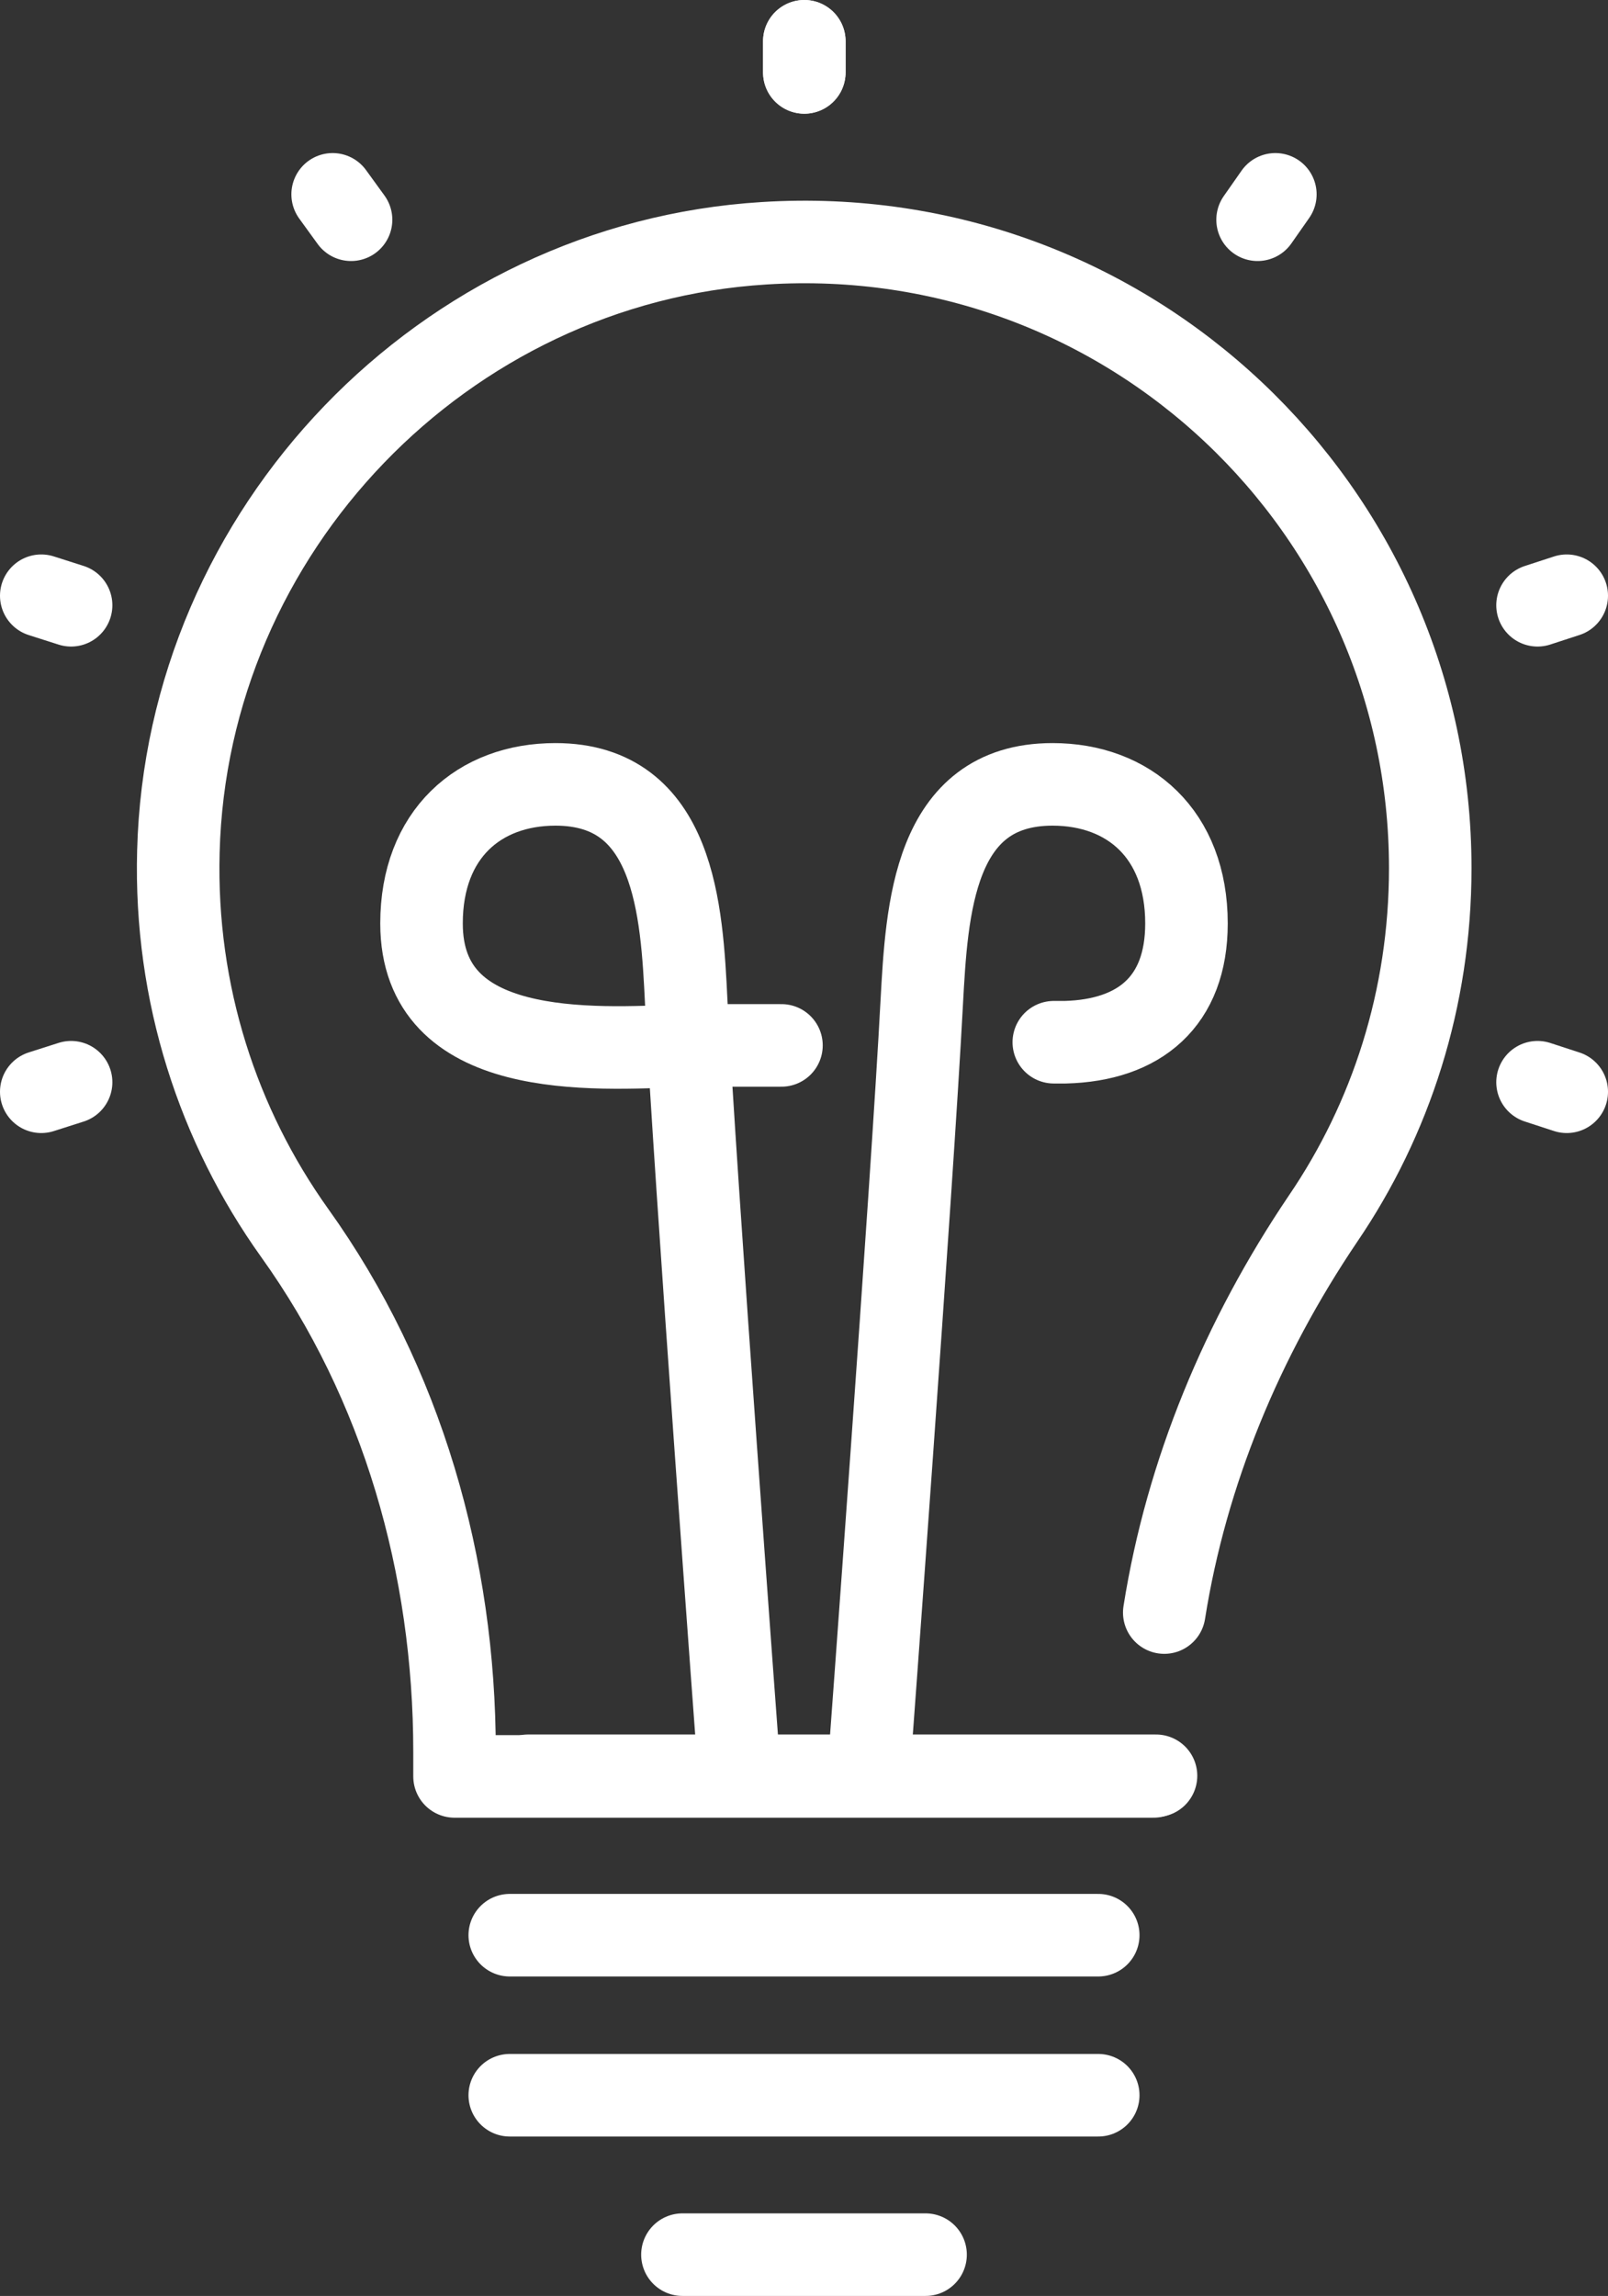 <?xml version="1.0" encoding="utf-8"?>
<!-- Generator: Adobe Illustrator 24.2.3, SVG Export Plug-In . SVG Version: 6.00 Build 0)  -->
<svg version="1.1" id="Layer_1" xmlns="http://www.w3.org/2000/svg" xmlns:xlink="http://www.w3.org/1999/xlink" x="0px" y="0px"
	 viewBox="0 0 25.33 36.15" style="enable-background:new 0 0 25.33 36.15;" xml:space="preserve">
<rect x="0" y="0" width="25.33" height="36.15" fill="#333333" stroke="none"/>
<style type="text/css">
	.st0{fill:none;stroke:#FFFFFF;stroke-width:1.3;stroke-linecap:round;stroke-linejoin:round;stroke-miterlimit:10;}
</style>
<g>
	<line class="st0" x1="8.03" y1="32.99" x2="17.3" y2="32.99"/>
	<line class="st0" x1="8.03" y1="30.47" x2="17.3" y2="30.47"/>
	<line class="st0" x1="8.32" y1="27.96" x2="18.21" y2="27.96"/>
	<line class="st0" x1="10.75" y1="35.5" x2="14.58" y2="35.5"/>
	<path class="st0" d="M18.34,25.39c0.35-2.21,1.23-4.32,2.5-6.2c1.07-1.57,1.69-3.47,1.69-5.52c0-5.66-4.76-10.2-10.49-9.84
		c-5.05,0.31-9.1,4.52-9.23,9.58c-0.06,2.24,0.63,4.32,1.83,6c1.7,2.37,2.52,5.26,2.52,8.17v0.39h11.01"/>
	<path class="st0" d="M11.64,27.82c0,0-0.7-9.41-0.83-12.04c-0.07-1.45-0.18-3.43-2.06-3.43c-1.2,0-2.11,0.78-2.11,2.19
		c0,2.14,2.64,1.99,4.17,1.92h1.5"/>
	<path class="st0" d="M13.69,27.82c0,0,0.68-9.17,0.83-12.04c0.08-1.45,0.18-3.43,2.06-3.43c1.2,0,2.11,0.78,2.11,2.19
		c0,1.23-0.74,1.84-1.91,1.87H16.6"/>
	<line class="st0" x1="12.67" y1="1.14" x2="12.67" y2="0.65"/>
	<line class="st0" x1="12.67" y1="1.14" x2="12.67" y2="0.65"/>
	<line class="st0" x1="5.53" y1="3.46" x2="5.24" y2="3.06"/>
	<line class="st0" x1="1.12" y1="9.53" x2="0.65" y2="9.38"/>
	<line class="st0" x1="24.68" y1="17.19" x2="24.22" y2="17.04"/>
	<line class="st0" x1="1.12" y1="17.04" x2="0.65" y2="17.19"/>
	<line class="st0" x1="24.68" y1="9.38" x2="24.22" y2="9.53"/>
	<line class="st0" x1="20.09" y1="3.06" x2="19.81" y2="3.46"/>
</g>
</svg>
